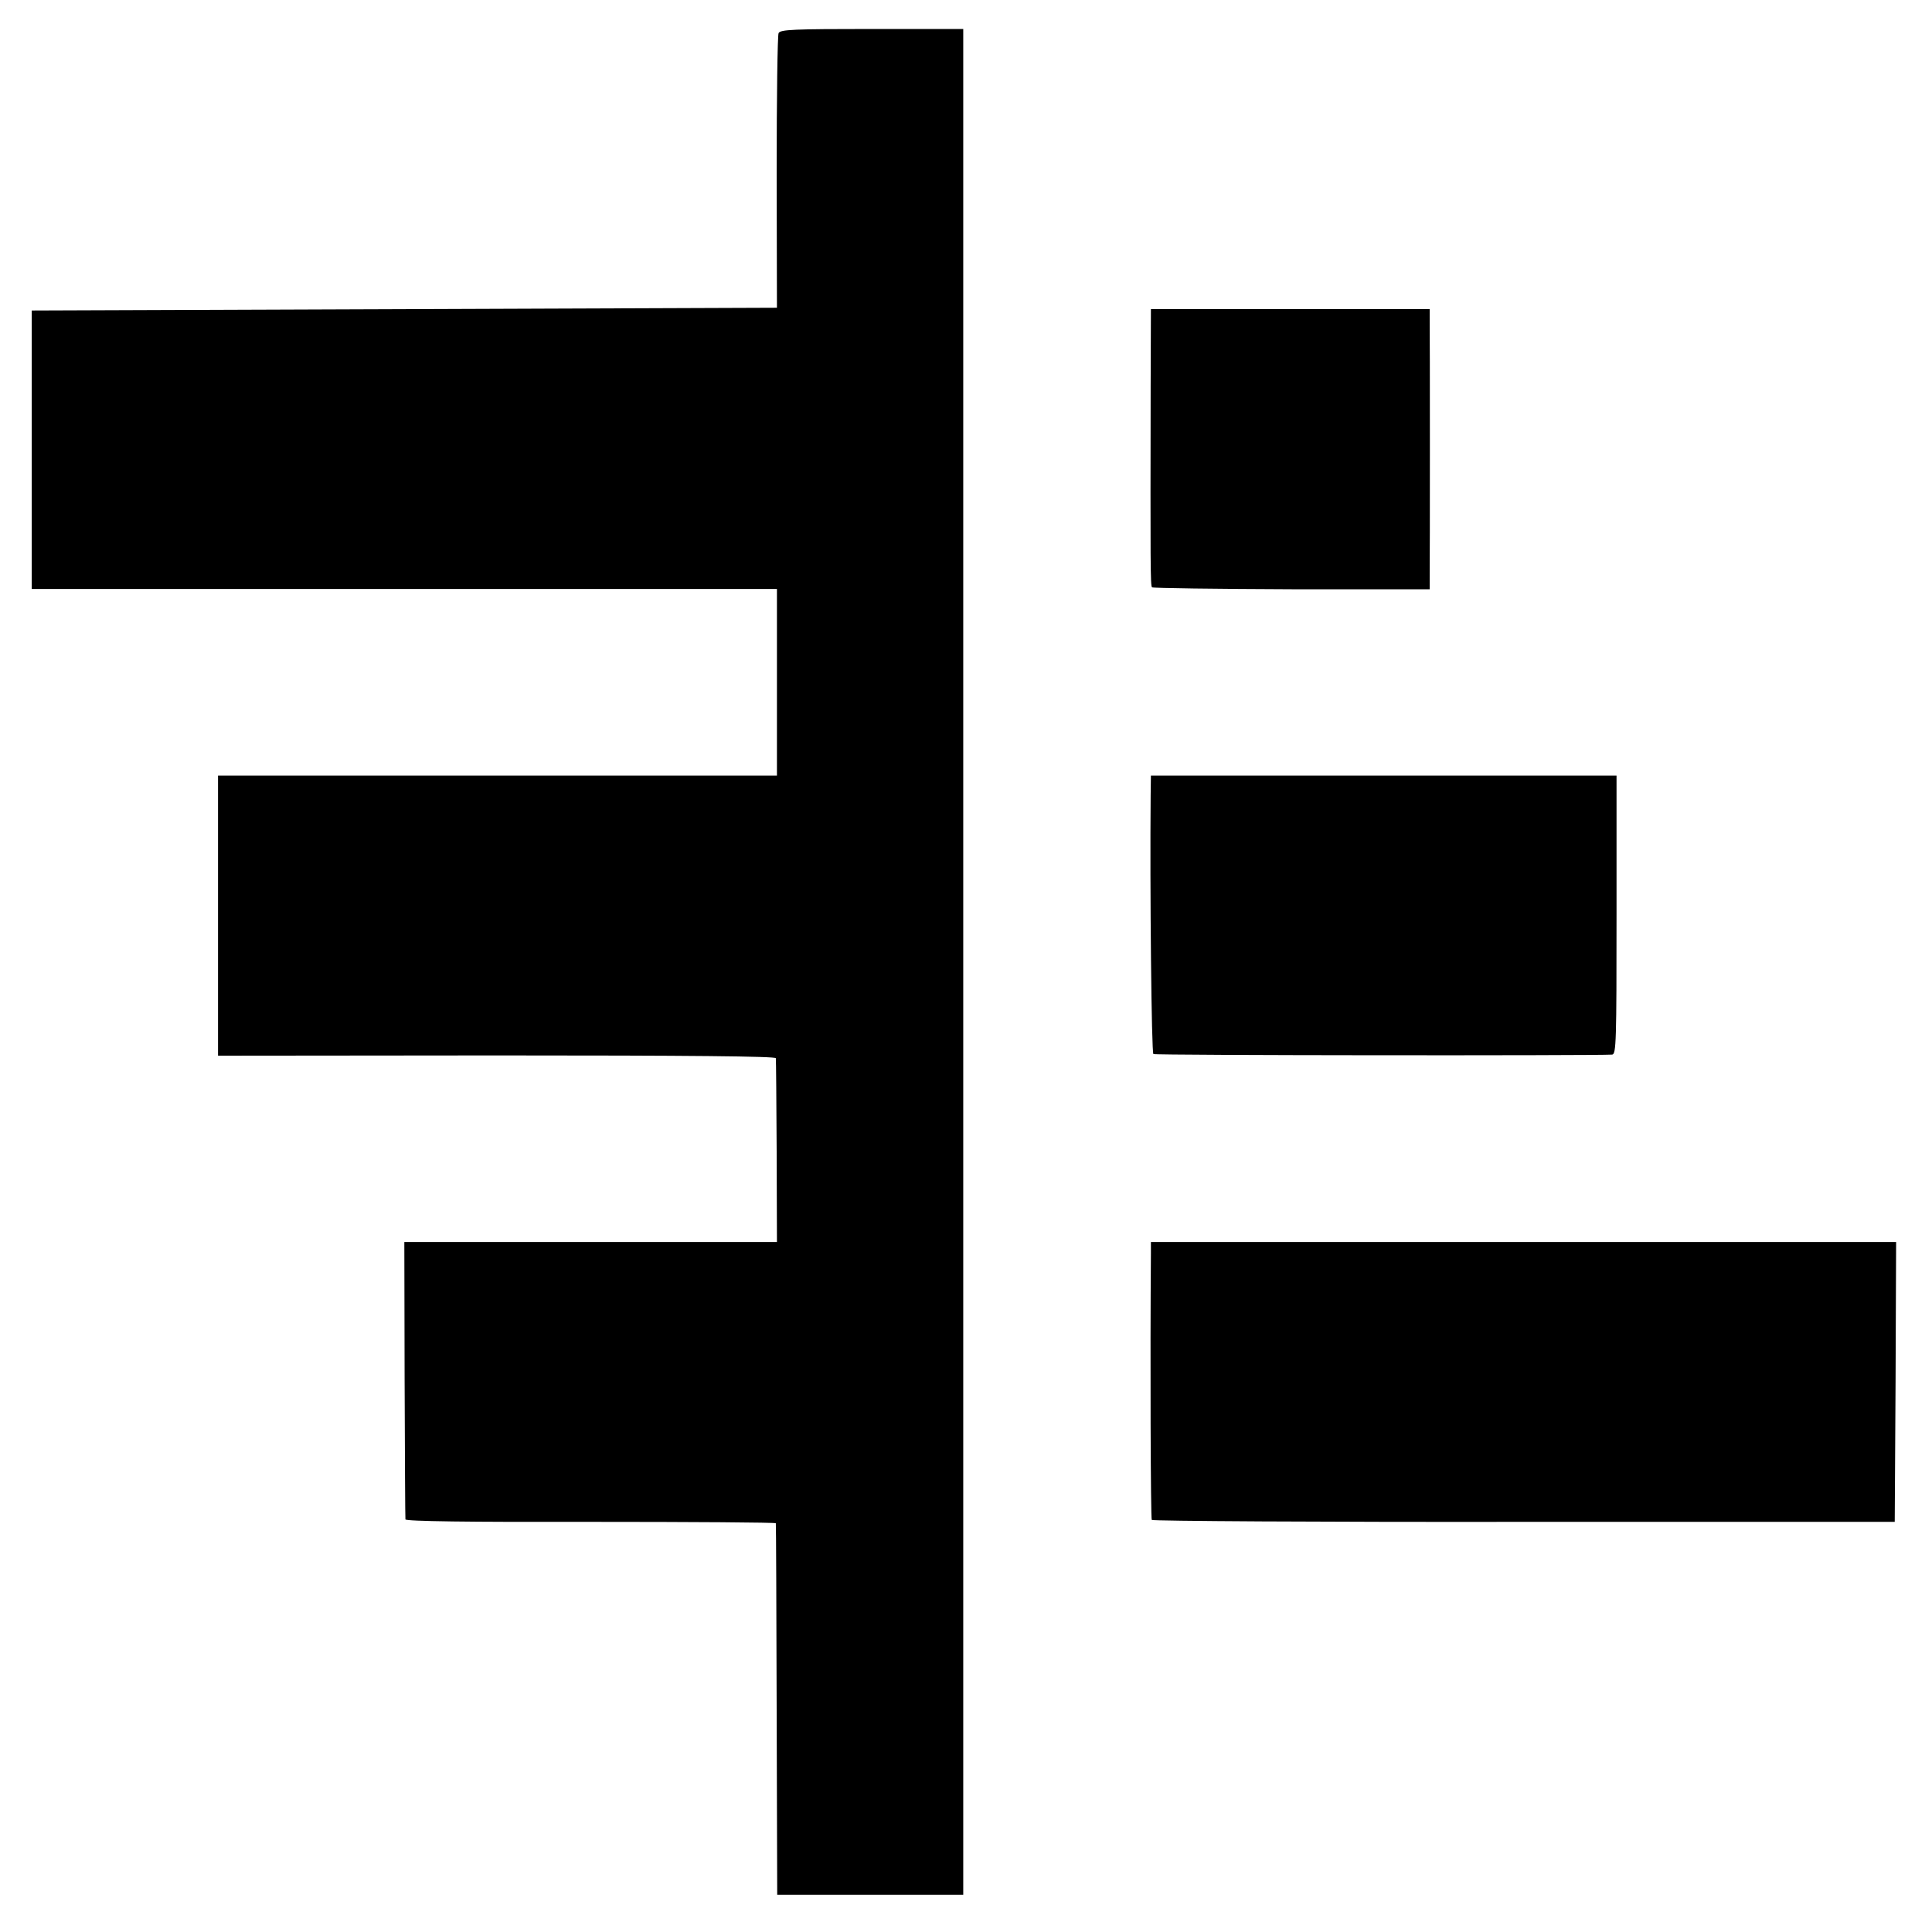 <?xml version="1.0" encoding="UTF-8"?>
<svg xmlns="http://www.w3.org/2000/svg" xmlns:xlink="http://www.w3.org/1999/xlink" width="512px" height="512px" viewBox="0 0 512 512" version="1.1">
<g id="surface1">
<path style=" stroke:none;fill-rule:nonzero;fill:rgb(0%,0%,0%);fill-opacity:1;" d="M 206.336 8.777 C 206.043 9.363 205.824 25.965 205.824 45.715 L 205.898 81.555 L 107.152 81.922 L 8.41 82.285 L 8.41 156.086 L 205.898 156.086 L 205.898 205.531 L 57.781 205.531 L 57.781 279.77 L 131.656 279.699 C 182.855 279.699 205.531 279.918 205.605 280.43 C 205.676 280.867 205.75 291.984 205.824 305.152 L 205.898 329.145 L 107.152 329.145 L 107.227 365.496 C 107.301 385.535 107.375 402.211 107.445 402.652 C 107.52 403.164 124.414 403.383 156.527 403.309 C 183.441 403.309 205.605 403.457 205.605 403.676 C 205.676 403.895 205.75 426.129 205.824 453.121 L 205.969 502.125 L 255.27 502.125 L 255.27 7.68 L 231.059 7.68 C 210.285 7.68 206.773 7.828 206.336 8.777 Z M 206.336 8.777 "/>
<path style=" stroke:none;fill-rule:nonzero;fill:rgb(0%,0%,0%);fill-opacity:1;" d="M 304.934 102.18 C 304.859 149.871 304.859 155.211 305.297 155.648 C 305.59 155.867 322.266 156.086 342.309 156.16 L 378.879 156.16 L 378.879 152.867 C 378.953 148.992 378.953 87.77 378.879 84.262 L 378.879 81.922 L 305.004 81.922 Z M 304.934 102.18 "/>
<path style=" stroke:none;fill-rule:nonzero;fill:rgb(0%,0%,0%);fill-opacity:1;" d="M 304.934 210.797 C 304.715 235.812 305.152 279.039 305.664 279.332 C 306.176 279.699 422.691 279.77 427.227 279.48 C 428.324 279.406 428.398 276.043 428.398 242.469 L 428.398 205.531 L 305.004 205.531 Z M 304.934 210.797 "/>
<path style=" stroke:none;fill-rule:nonzero;fill:rgb(0%,0%,0%);fill-opacity:1;" d="M 305.004 332.215 C 304.785 359.133 304.934 402.359 305.227 402.797 C 305.445 403.09 349.844 403.383 403.895 403.309 L 502.125 403.309 L 502.344 366.227 L 502.492 329.145 L 305.004 329.145 Z M 305.004 332.215 "/>
</g>
</svg>
